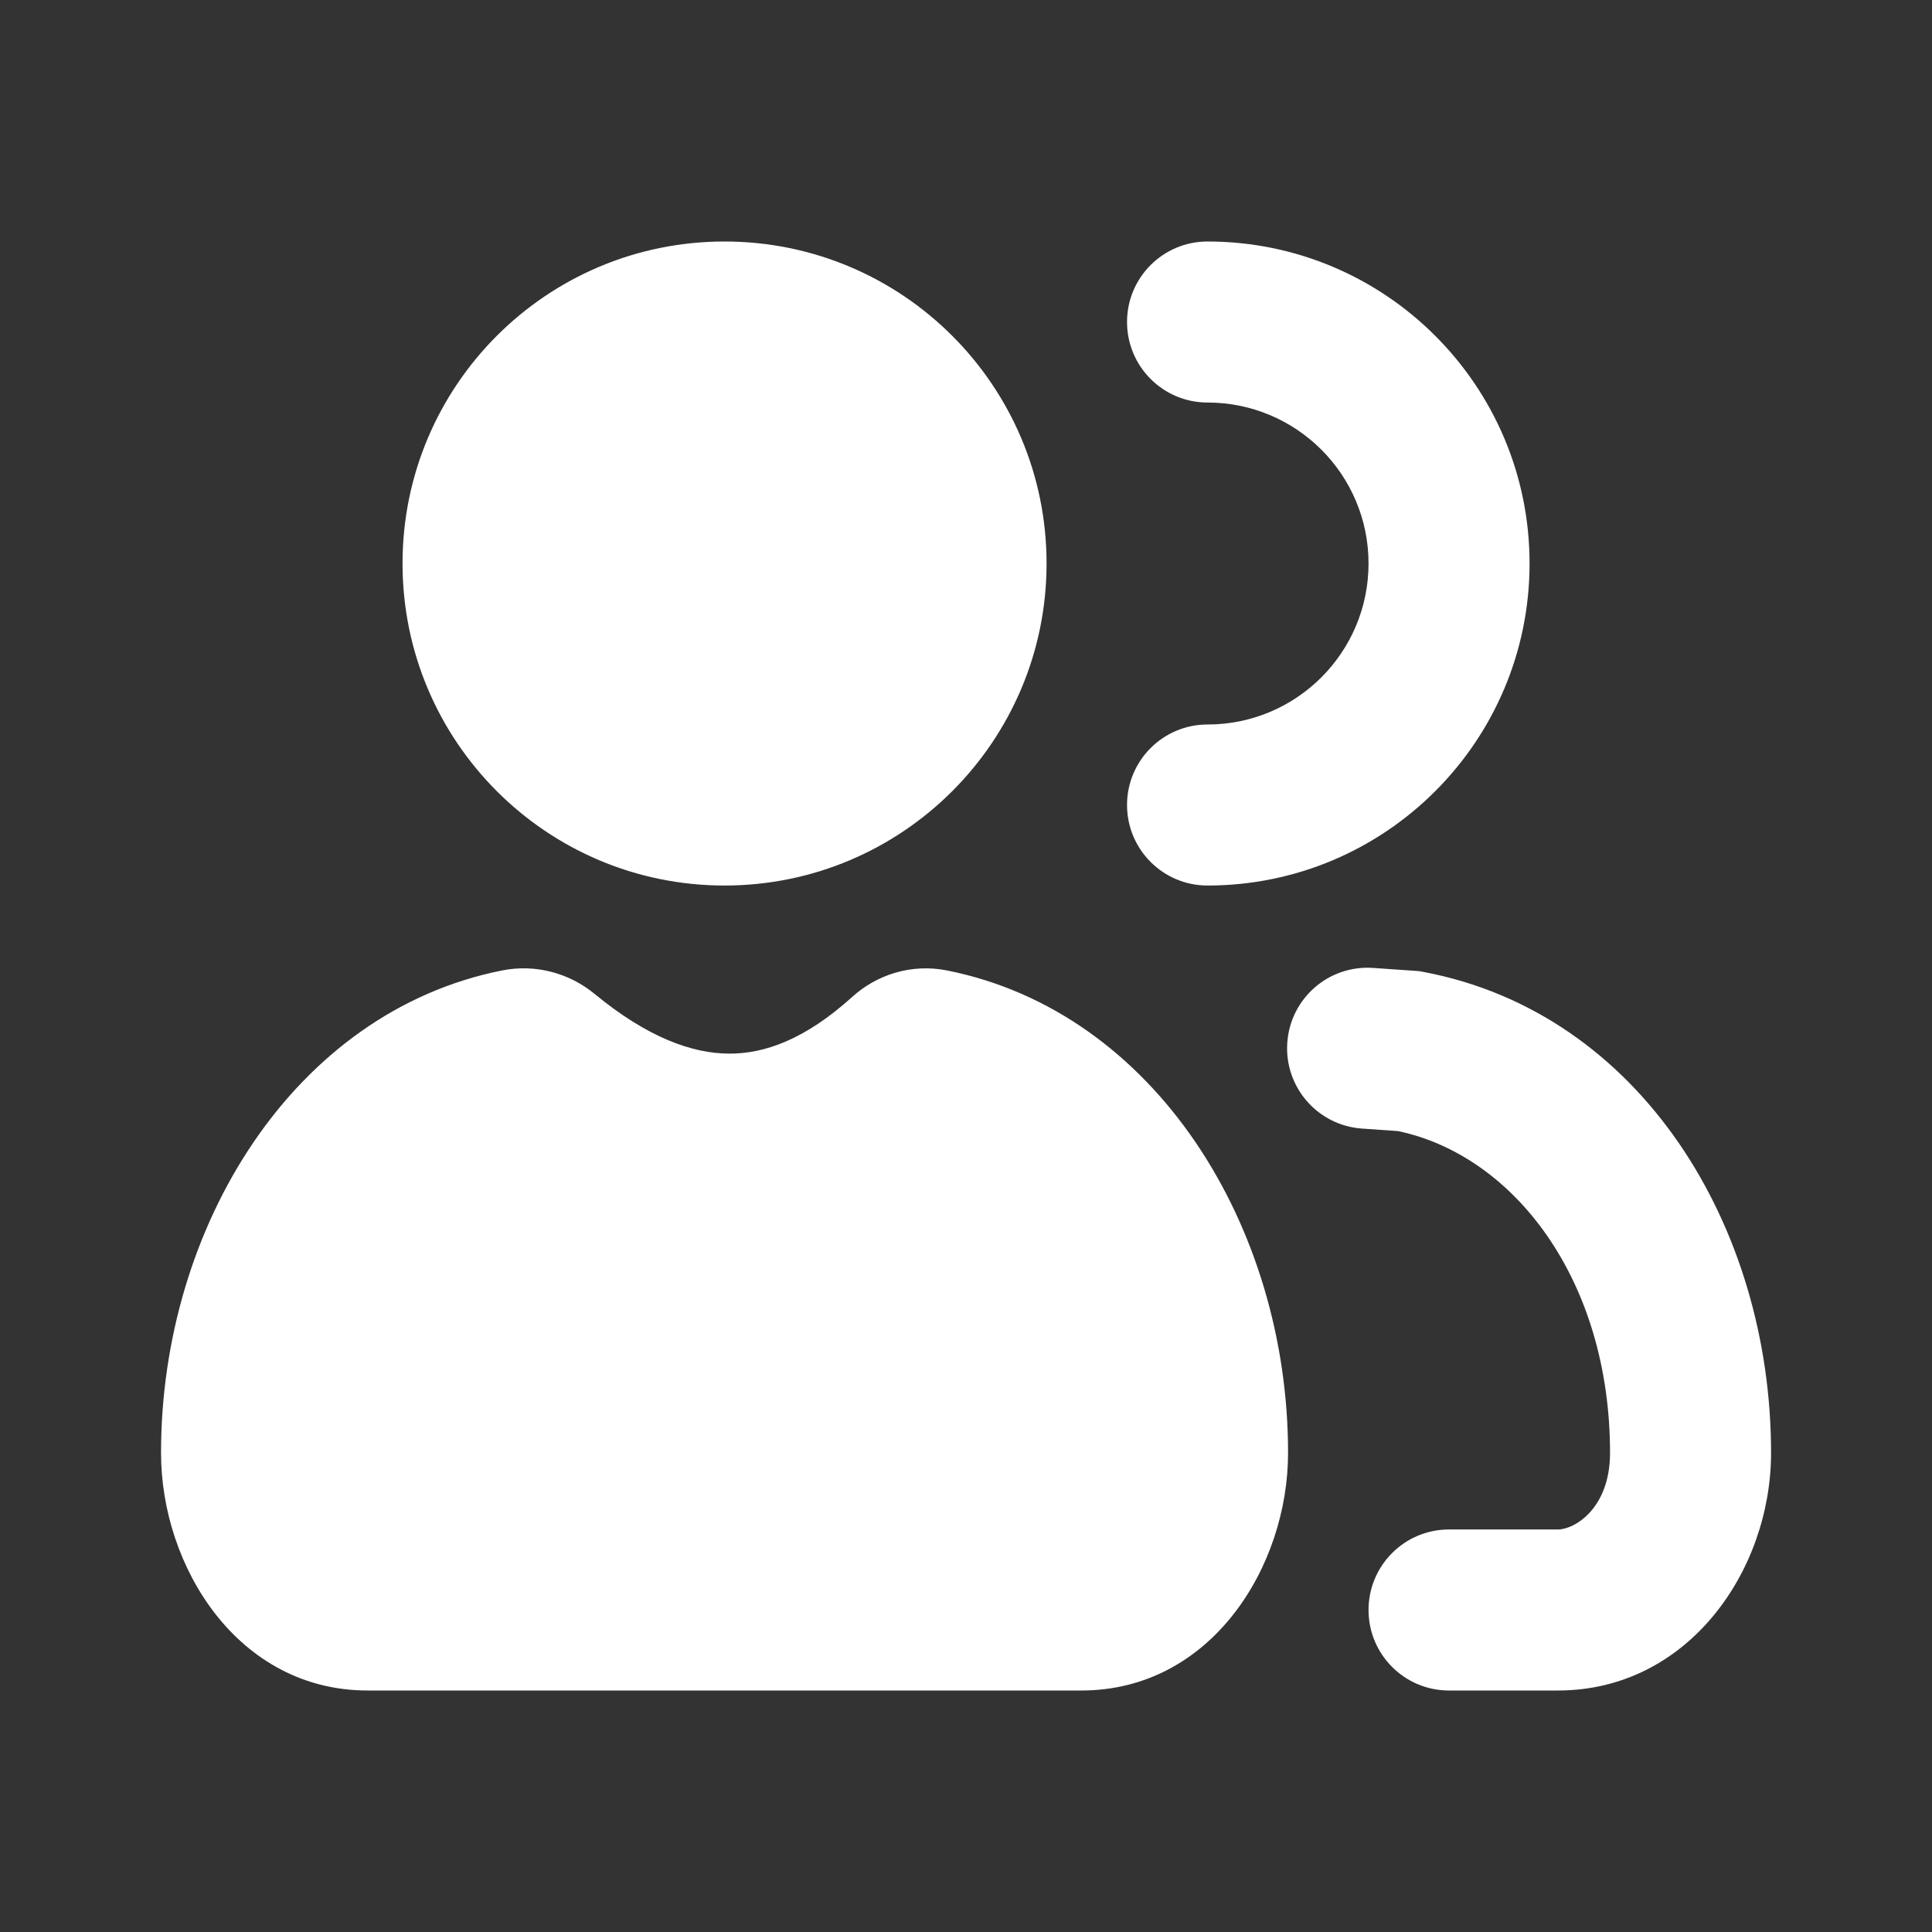 <svg width="20" height="20" viewBox="0 0 20 20" fill="none" xmlns="http://www.w3.org/2000/svg">
<rect x="0" y="0" width="20" height="20" fill="#333333" stroke="none"/>
<path fill-rule="evenodd" clip-rule="evenodd" d="M10.834 5.833C10.834 7.674 9.341 9.167 7.5 9.167C5.659 9.167 4.167 7.674 4.167 5.833C4.167 3.992 5.659 2.5 7.5 2.5C9.341 2.5 10.834 3.992 10.834 5.833ZM12.5 2.5C12.04 2.5 11.667 2.873 11.667 3.333C11.667 3.794 12.04 4.167 12.5 4.167C13.421 4.167 14.167 4.913 14.167 5.833C14.167 6.754 13.421 7.5 12.5 7.5C12.04 7.5 11.667 7.873 11.667 8.333C11.667 8.794 12.04 9.167 12.5 9.167C14.341 9.167 15.834 7.674 15.834 5.833C15.834 3.992 14.341 2.5 12.5 2.5ZM5.198 10.046C5.549 9.976 5.898 10.077 6.154 10.288C6.705 10.742 7.166 10.905 7.545 10.907C7.913 10.91 8.336 10.76 8.822 10.32C9.076 10.089 9.436 9.973 9.803 10.046C11.956 10.474 13.334 12.695 13.334 15.04C13.334 16.218 12.538 17.5 11.194 17.5H3.806C2.463 17.5 1.667 16.218 1.667 15.04C1.667 12.695 3.044 10.474 5.198 10.046ZM14.214 10.02C13.755 9.988 13.357 10.335 13.326 10.794C13.294 11.253 13.64 11.651 14.1 11.683L14.473 11.709C15.676 11.963 16.667 13.254 16.667 15.04C16.667 15.617 16.298 15.833 16.128 15.833H15C14.54 15.833 14.167 16.206 14.167 16.667C14.167 17.127 14.54 17.5 15 17.5H16.128C17.474 17.5 18.334 16.26 18.334 15.04C18.334 12.69 16.978 10.486 14.739 10.062L14.69 10.053L14.214 10.02Z" fill="white"/>
</svg>
